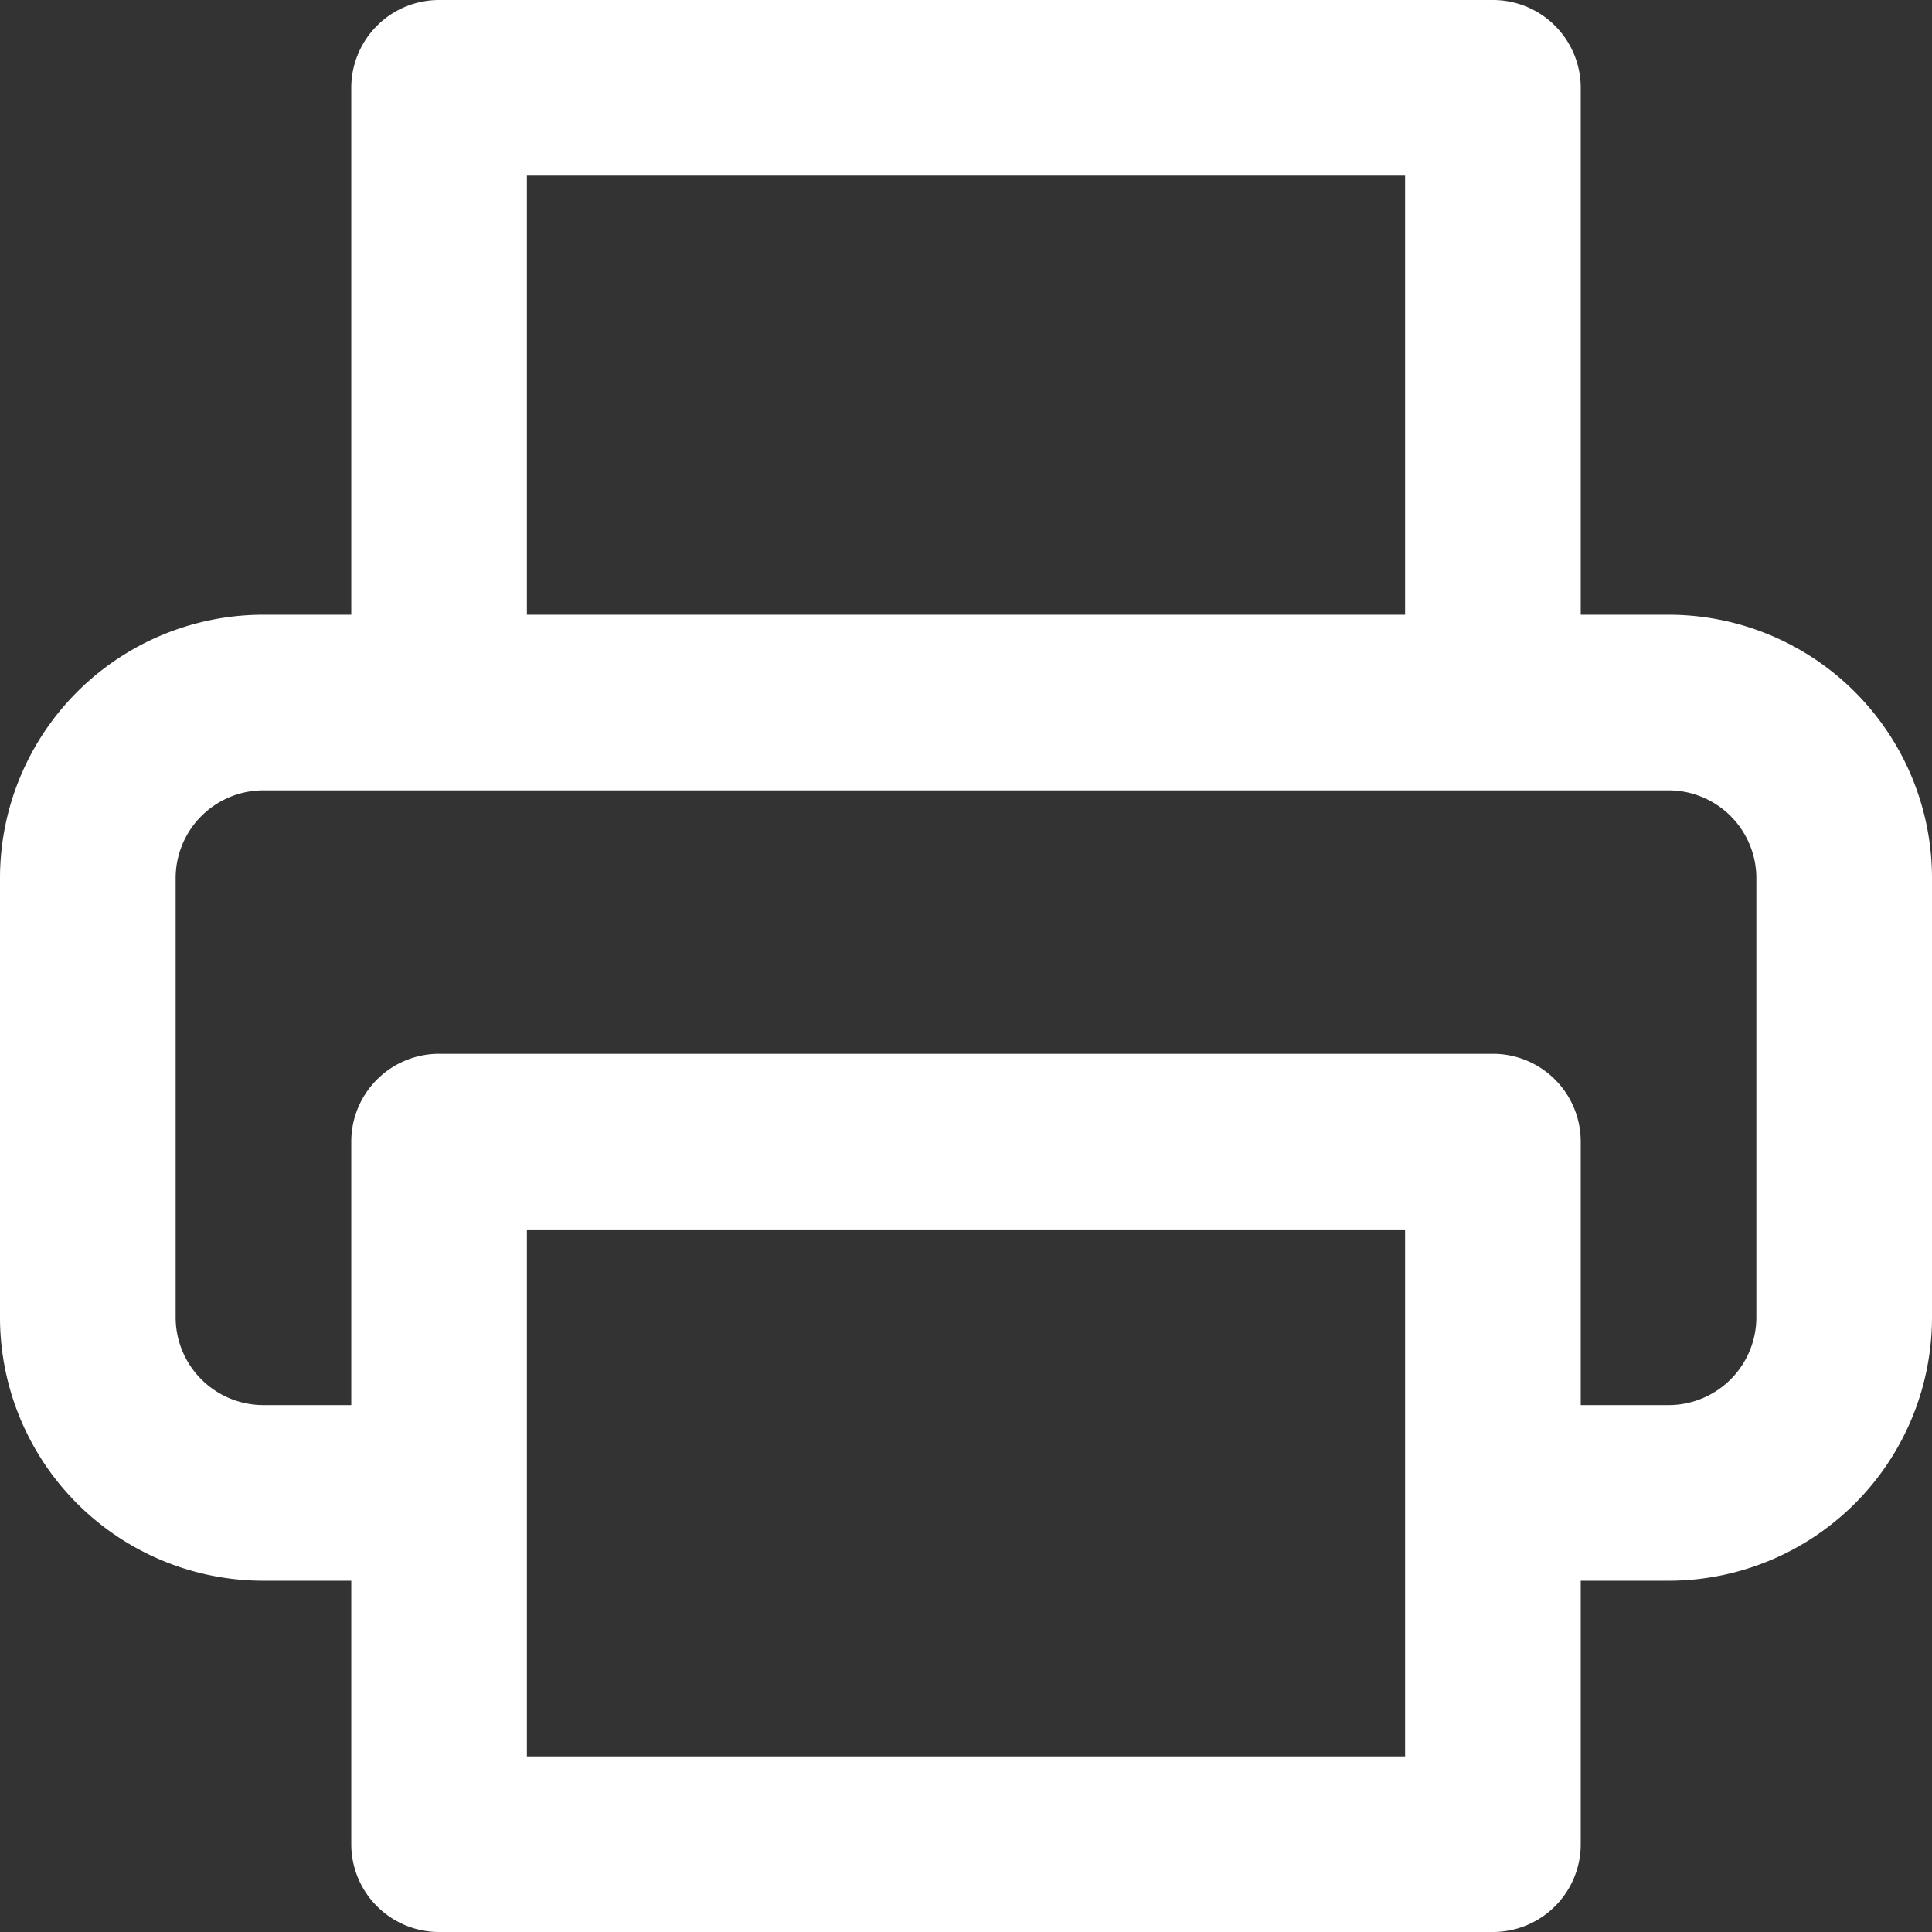 <svg xmlns="http://www.w3.org/2000/svg" viewBox="0 0 22 22"><rect x="0" y="0" width="22" height="22" fill="#333333" stroke="none"/><defs><style>.cls-1{fill:#fff;}</style></defs><title>fax_kanzlei-ulbricht_anwaelte</title><g id="Ebene_2" data-name="Ebene 2"><g id="Ebene_1-2" data-name="Ebene 1"><path class="cls-1" d="M6,20H16V14H6ZM6,7H16V2H6Zm12,9h1a1,1,0,0,0,1-1V10a1,1,0,0,0-1-1H3a1,1,0,0,0-1,1v5a1,1,0,0,0,1,1H4V13a1,1,0,0,1,1-1H17a1,1,0,0,1,1,1Zm0,2v3a1,1,0,0,1-1,1H5a1,1,0,0,1-1-1V18H3a3,3,0,0,1-3-3V10A3,3,0,0,1,3,7H4V1A1,1,0,0,1,5,0H17a1,1,0,0,1,1,1V7h1a3,3,0,0,1,3,3v5a3,3,0,0,1-3,3Z"/></g></g></svg>